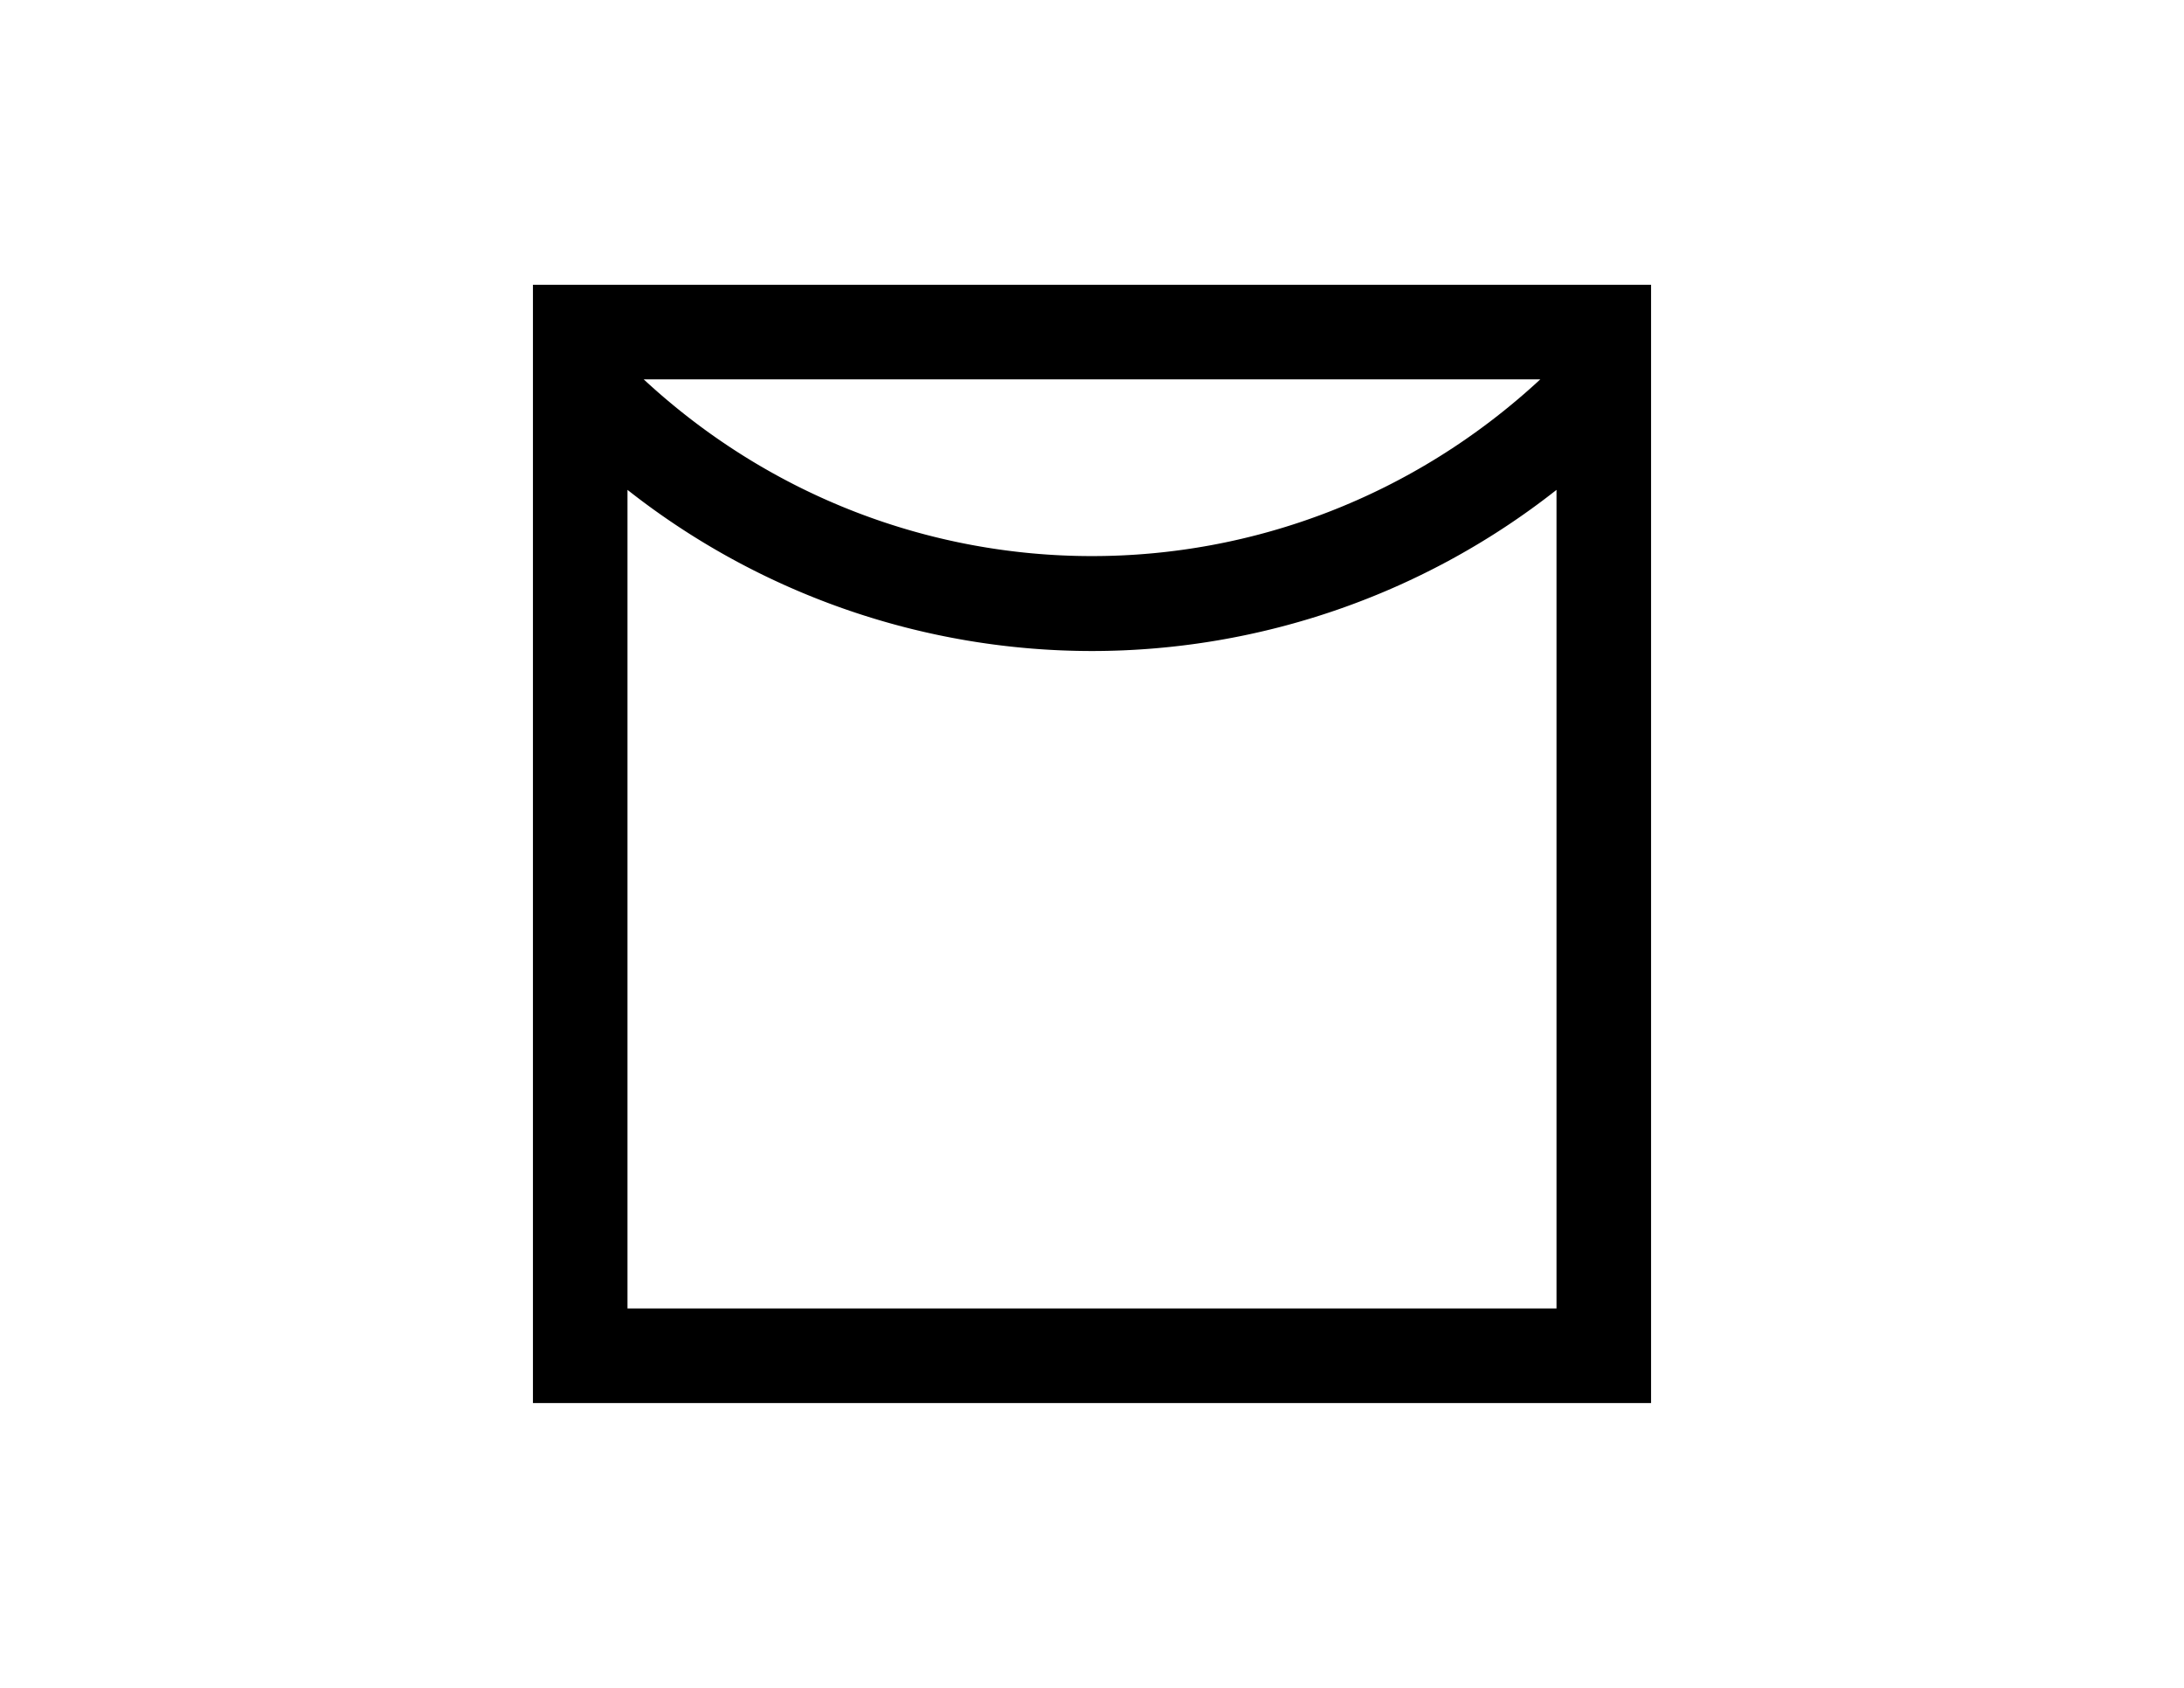 <svg xmlns="http://www.w3.org/2000/svg" width="11in" height="8.5in" viewBox="0 0 792 612">
  <path d="M193.263,508.738H598.737V103.262H193.263Zm34.289-34.289V177.621A272.286,272.286,0,0,0,396,236.054a272.3,272.3,0,0,0,168.448-58.428V474.449Zm5.878-336.9H558.575C466.319,222.992,325.686,223,233.43,137.551Z"/>
</svg>
